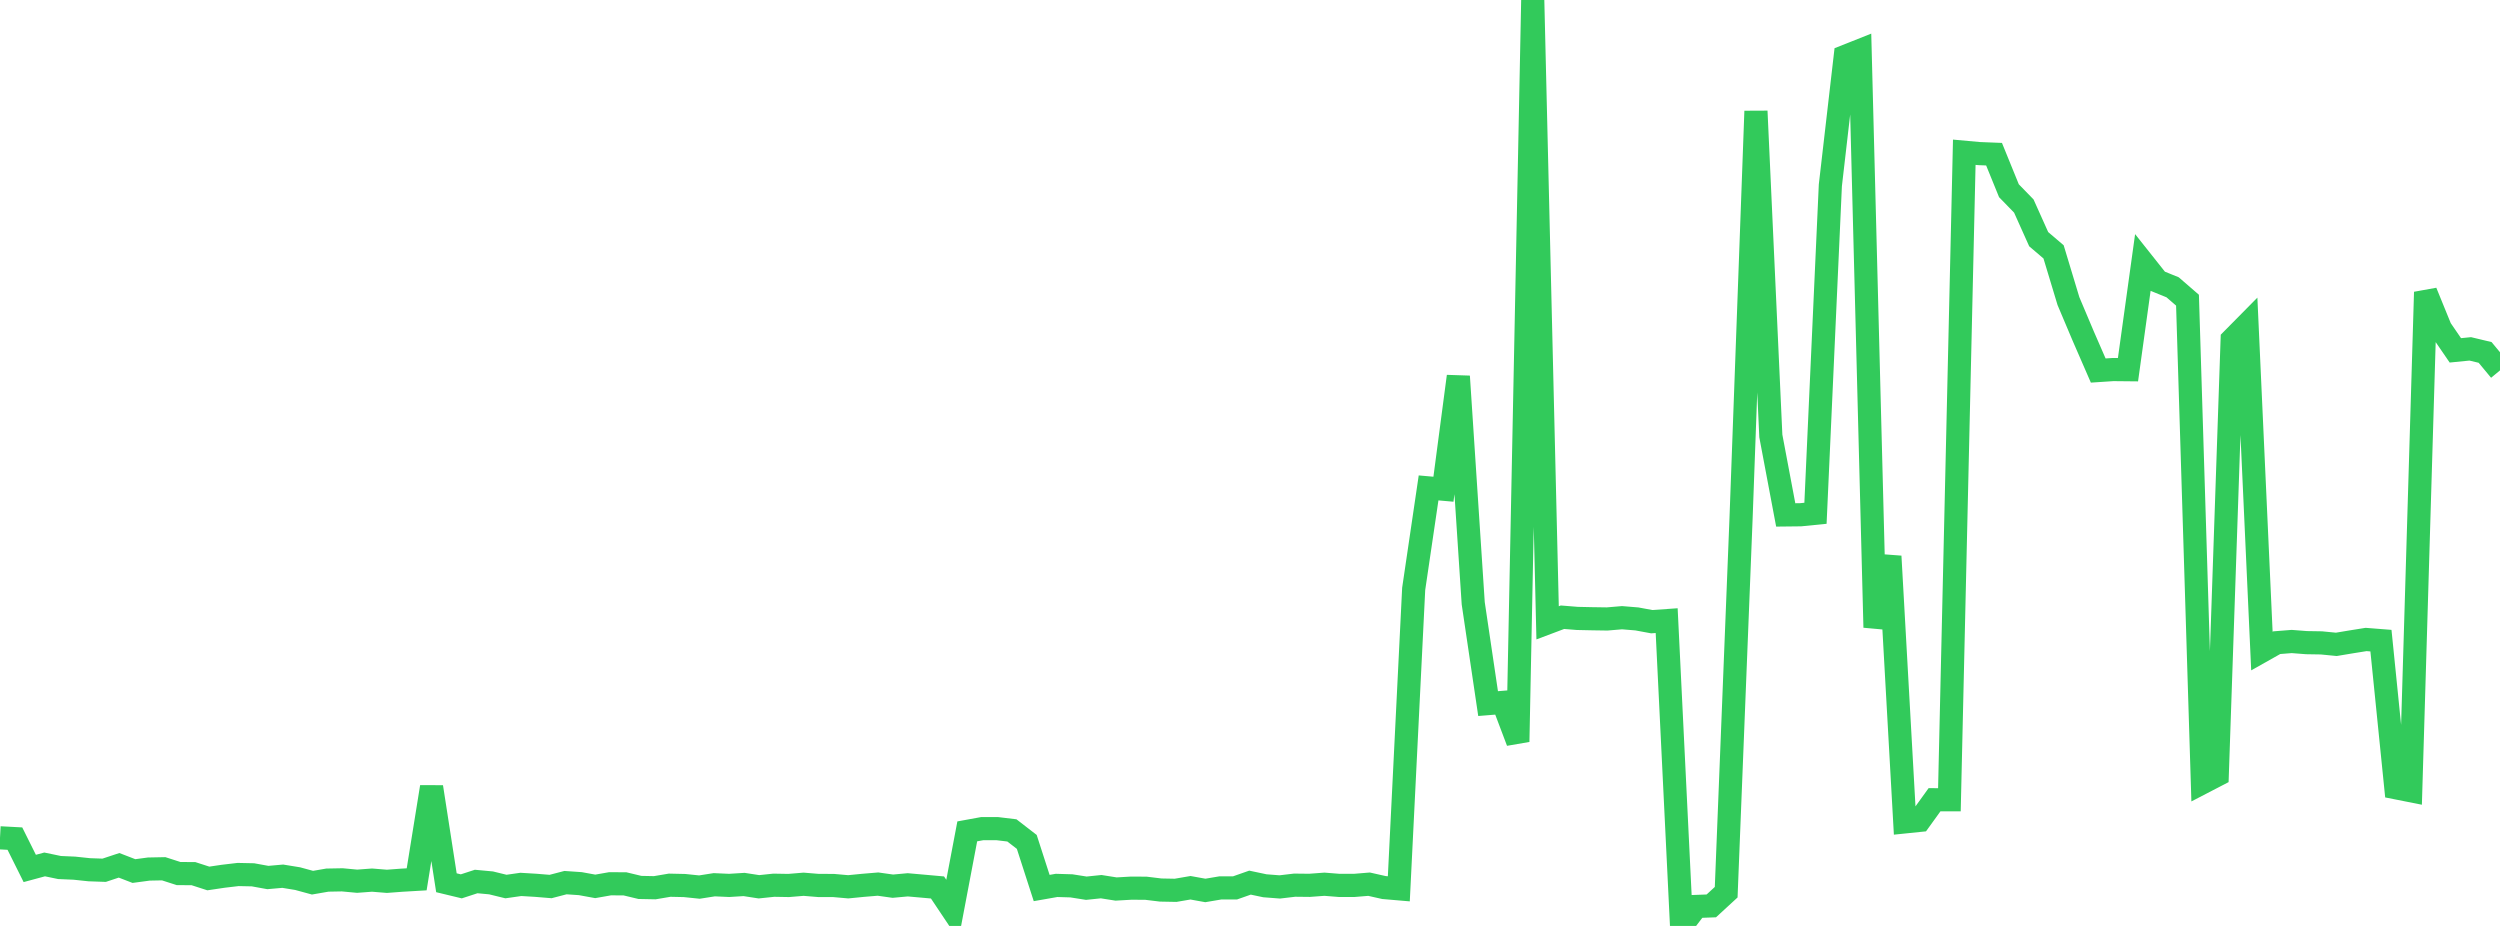 <?xml version="1.0" standalone="no"?>
<!DOCTYPE svg PUBLIC "-//W3C//DTD SVG 1.1//EN" "http://www.w3.org/Graphics/SVG/1.1/DTD/svg11.dtd">

<svg width="135" height="50" viewBox="0 0 135 50" preserveAspectRatio="none" 
  xmlns="http://www.w3.org/2000/svg"
  xmlns:xlink="http://www.w3.org/1999/xlink">


<polyline points="0.0, 45.242 0.804, 45.285 1.607, 46.896 2.411, 46.679 3.214, 46.846 4.018, 46.881 4.821, 46.966 5.625, 46.994 6.429, 46.727 7.232, 47.037 8.036, 46.929 8.839, 46.913 9.643, 47.172 10.446, 47.177 11.25, 47.437 12.054, 47.318 12.857, 47.223 13.661, 47.24 14.464, 47.386 15.268, 47.315 16.071, 47.446 16.875, 47.665 17.679, 47.526 18.482, 47.511 19.286, 47.586 20.089, 47.526 20.893, 47.591 21.696, 47.531 22.5, 47.484 23.304, 42.496 24.107, 47.669 24.911, 47.863 25.714, 47.601 26.518, 47.676 27.321, 47.873 28.125, 47.758 28.929, 47.806 29.732, 47.872 30.536, 47.662 31.339, 47.717 32.143, 47.864 32.946, 47.723 33.75, 47.728 34.554, 47.921 35.357, 47.937 36.161, 47.801 36.964, 47.819 37.768, 47.902 38.571, 47.776 39.375, 47.812 40.179, 47.762 40.982, 47.886 41.786, 47.802 42.589, 47.816 43.393, 47.749 44.196, 47.815 45.0, 47.816 45.804, 47.887 46.607, 47.808 47.411, 47.741 48.214, 47.854 49.018, 47.78 49.821, 47.851 50.625, 47.923 51.429, 49.126 52.232, 44.894 53.036, 44.747 53.839, 44.745 54.643, 44.842 55.446, 45.463 56.25, 47.953 57.054, 47.812 57.857, 47.836 58.661, 47.963 59.464, 47.88 60.268, 48.007 61.071, 47.961 61.875, 47.964 62.679, 48.062 63.482, 48.077 64.286, 47.939 65.089, 48.084 65.893, 47.948 66.696, 47.945 67.5, 47.662 68.304, 47.832 69.107, 47.894 69.911, 47.799 70.714, 47.808 71.518, 47.748 72.321, 47.812 73.125, 47.812 73.929, 47.746 74.732, 47.927 75.536, 47.996 76.339, 31.8 77.143, 26.347 77.946, 26.418 78.75, 20.323 79.554, 32.577 80.357, 37.994 81.161, 37.929 81.964, 40.053 82.768, 0.0 83.571, 33.633 84.375, 33.33 85.179, 33.395 85.982, 33.412 86.786, 33.424 87.589, 33.356 88.393, 33.422 89.196, 33.571 90.0, 33.514 90.804, 50.0 91.607, 48.948 92.411, 48.918 93.214, 48.179 94.018, 27.962 94.821, 6.002 95.625, 23.543 96.429, 27.806 97.232, 27.797 98.036, 27.717 98.839, 10.008 99.643, 3.046 100.446, 2.727 101.25, 33.882 102.054, 30.039 102.857, 44.383 103.661, 44.3 104.464, 43.186 105.268, 43.187 106.071, 8.221 106.875, 8.294 107.679, 8.326 108.482, 10.299 109.286, 11.126 110.089, 12.915 110.893, 13.601 111.696, 16.26 112.5, 18.162 113.304, 20.009 114.107, 19.956 114.911, 19.964 115.714, 14.175 116.518, 15.188 117.321, 15.514 118.125, 16.21 118.929, 42.265 119.732, 41.848 120.536, 18.34 121.339, 17.527 122.143, 35.157 122.946, 34.705 123.75, 34.641 124.554, 34.703 125.357, 34.716 126.161, 34.795 126.964, 34.661 127.768, 34.532 128.571, 34.595 129.375, 42.538 130.179, 42.698 130.982, 15.774 131.786, 17.746 132.589, 18.919 133.393, 18.839 134.196, 19.031 135.0, 20.001" fill="none" stroke="#32ca5b" stroke-width="1.25"/>

</svg>